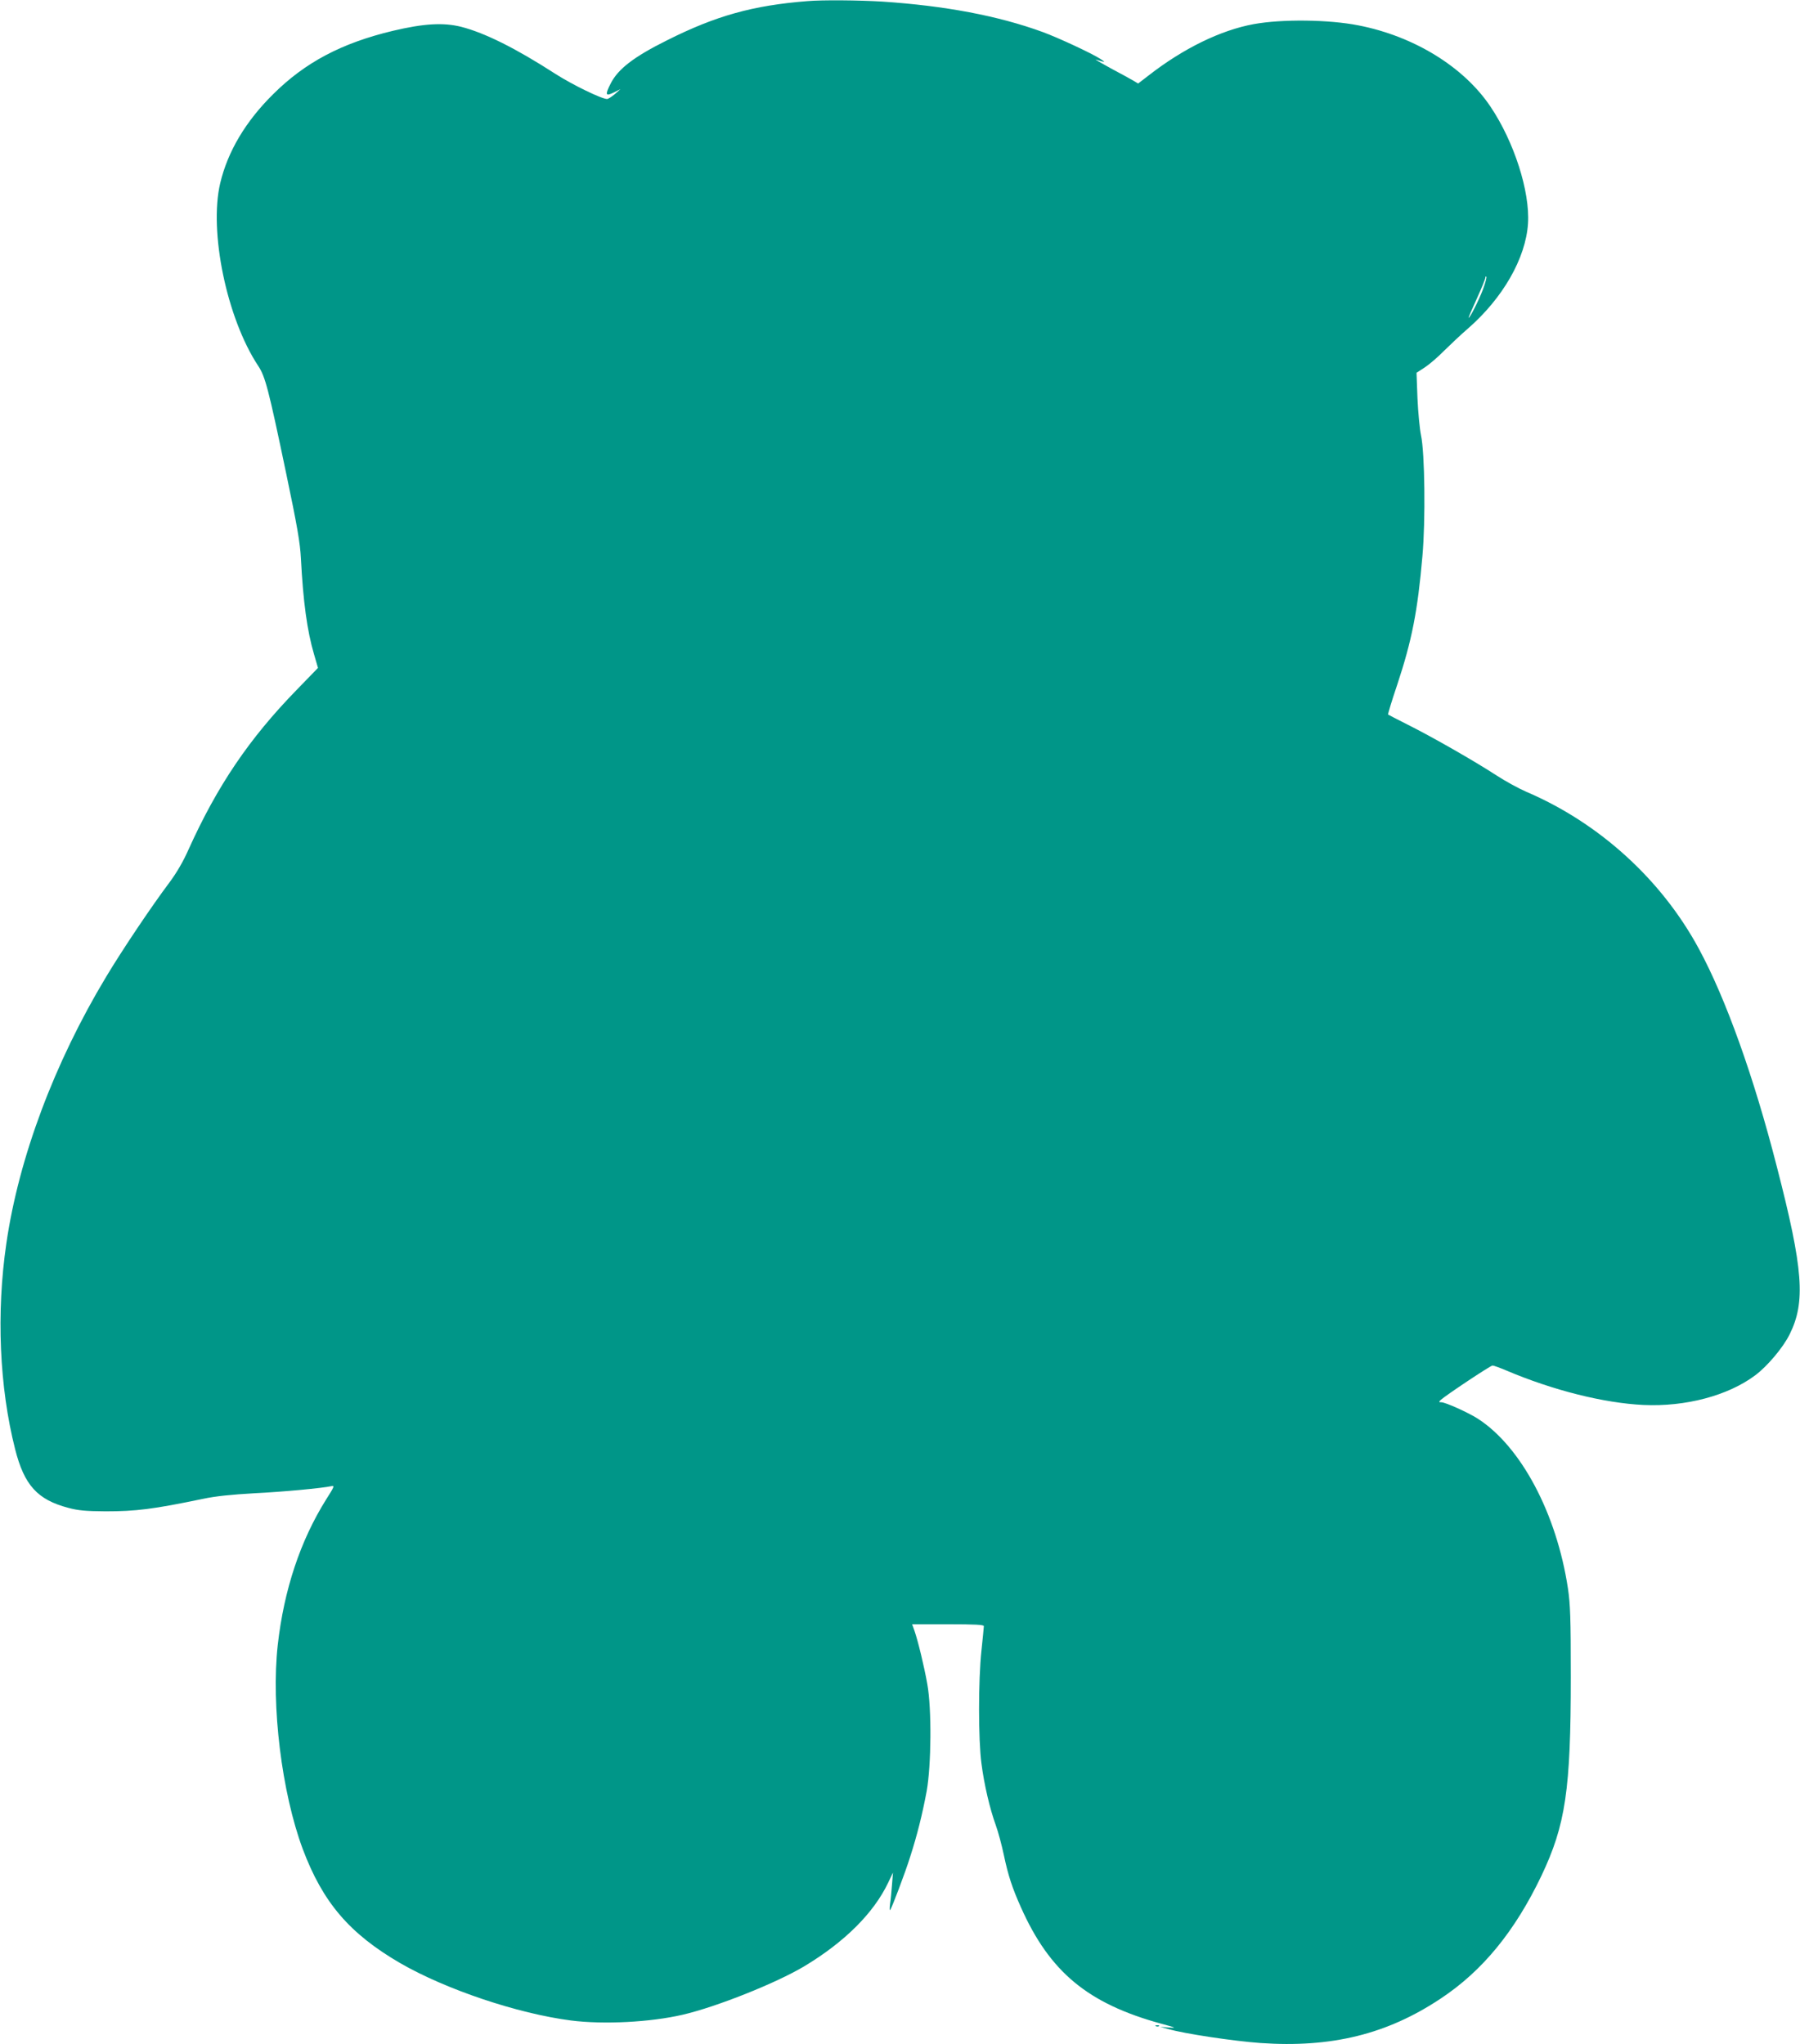 <?xml version="1.0" standalone="no"?>
<!DOCTYPE svg PUBLIC "-//W3C//DTD SVG 20010904//EN"
 "http://www.w3.org/TR/2001/REC-SVG-20010904/DTD/svg10.dtd">
<svg version="1.0" xmlns="http://www.w3.org/2000/svg"
 width="1127pt" height="1280pt" viewBox="0 0 1127 1280"
 preserveAspectRatio="xMidYMid meet">
<g transform="translate(0,1280) scale(0.1,-0.1)"
fill="#009688" stroke="none">
<path d="M5055 12793 c-340 -27 -572 -91 -880 -246 -207 -103 -305 -179 -351
-269 -37 -72 -33 -83 19 -57 l42 21 -35 -31 c-19 -16 -41 -30 -48 -31 -33 -1
-220 90 -327 159 -245 158 -439 255 -587 293 -112 28 -234 21 -428 -25 -322
-77 -550 -198 -750 -397 -173 -171 -284 -359 -331 -556 -72 -303 41 -847 237
-1144 45 -68 64 -139 177 -680 68 -324 86 -429 91 -525 14 -272 39 -455 82
-601 l25 -86 -133 -137 c-298 -306 -497 -600 -678 -1001 -33 -75 -76 -148
-121 -208 -108 -144 -290 -414 -395 -589 -323 -537 -546 -1131 -624 -1667 -64
-436 -44 -902 55 -1291 57 -224 139 -315 332 -366 62 -17 110 -21 233 -22 192
0 297 13 610 78 79 17 179 27 320 35 183 9 427 32 487 45 19 4 14 -7 -34 -82
-163 -260 -265 -567 -304 -913 -42 -381 25 -923 156 -1276 126 -336 293 -531
611 -716 286 -165 735 -316 1069 -359 204 -26 497 -11 699 36 212 49 585 198
761 303 253 152 435 333 526 524 l30 63 -6 -75 c-3 -41 -8 -95 -12 -120 -3
-25 -3 -43 0 -40 9 9 94 232 126 335 43 133 76 265 103 410 29 162 32 516 4
670 -20 113 -58 269 -80 333 l-15 42 224 0 c173 0 225 -3 225 -12 0 -7 -7 -76
-15 -153 -20 -185 -20 -558 0 -707 17 -132 52 -282 90 -387 15 -41 37 -124 50
-185 27 -128 52 -205 107 -328 181 -406 419 -603 878 -729 93 -25 99 -28 50
-24 l-55 4 51 -14 c101 -29 408 -75 575 -87 446 -31 794 55 1129 278 263 174
465 422 631 769 151 318 184 537 184 1245 0 369 -3 453 -18 555 -71 468 -293
887 -564 1062 -61 39 -203 103 -229 103 -16 0 -16 2 -4 14 30 28 312 216 325
216 7 0 46 -14 86 -31 292 -124 610 -204 859 -216 264 -12 529 58 700 186 76
57 174 173 215 256 101 203 86 407 -80 1050 -144 563 -320 1054 -488 1364
-234 434 -625 789 -1082 984 -44 19 -127 64 -184 101 -138 90 -404 242 -554
317 -67 34 -124 63 -126 65 -2 2 23 86 57 186 92 278 128 460 158 806 20 222
15 649 -9 757 -8 39 -18 142 -22 231 l-6 160 51 33 c29 19 84 66 123 106 40
39 105 101 146 136 220 191 364 442 378 659 13 201 -87 512 -234 731 -167 250
-479 442 -827 510 -186 37 -480 40 -656 8 -207 -38 -441 -152 -659 -322 l-65
-50 -30 18 c-17 10 -80 45 -141 77 -60 33 -103 58 -95 55 64 -19 65 -19 30 4
-56 36 -267 134 -363 169 -280 102 -612 164 -1002 190 -148 9 -375 11 -470 3z
m4230 -1805 c-25 -66 -81 -178 -90 -178 -2 0 21 54 51 119 30 66 54 125 54
132 0 7 3 10 6 6 3 -3 -6 -39 -21 -79z"/>
<path d="M7238 113 c7 -3 16 -2 19 1 4 3 -2 6 -13 5 -11 0 -14 -3 -6 -6z"/>
</g>
</svg>
